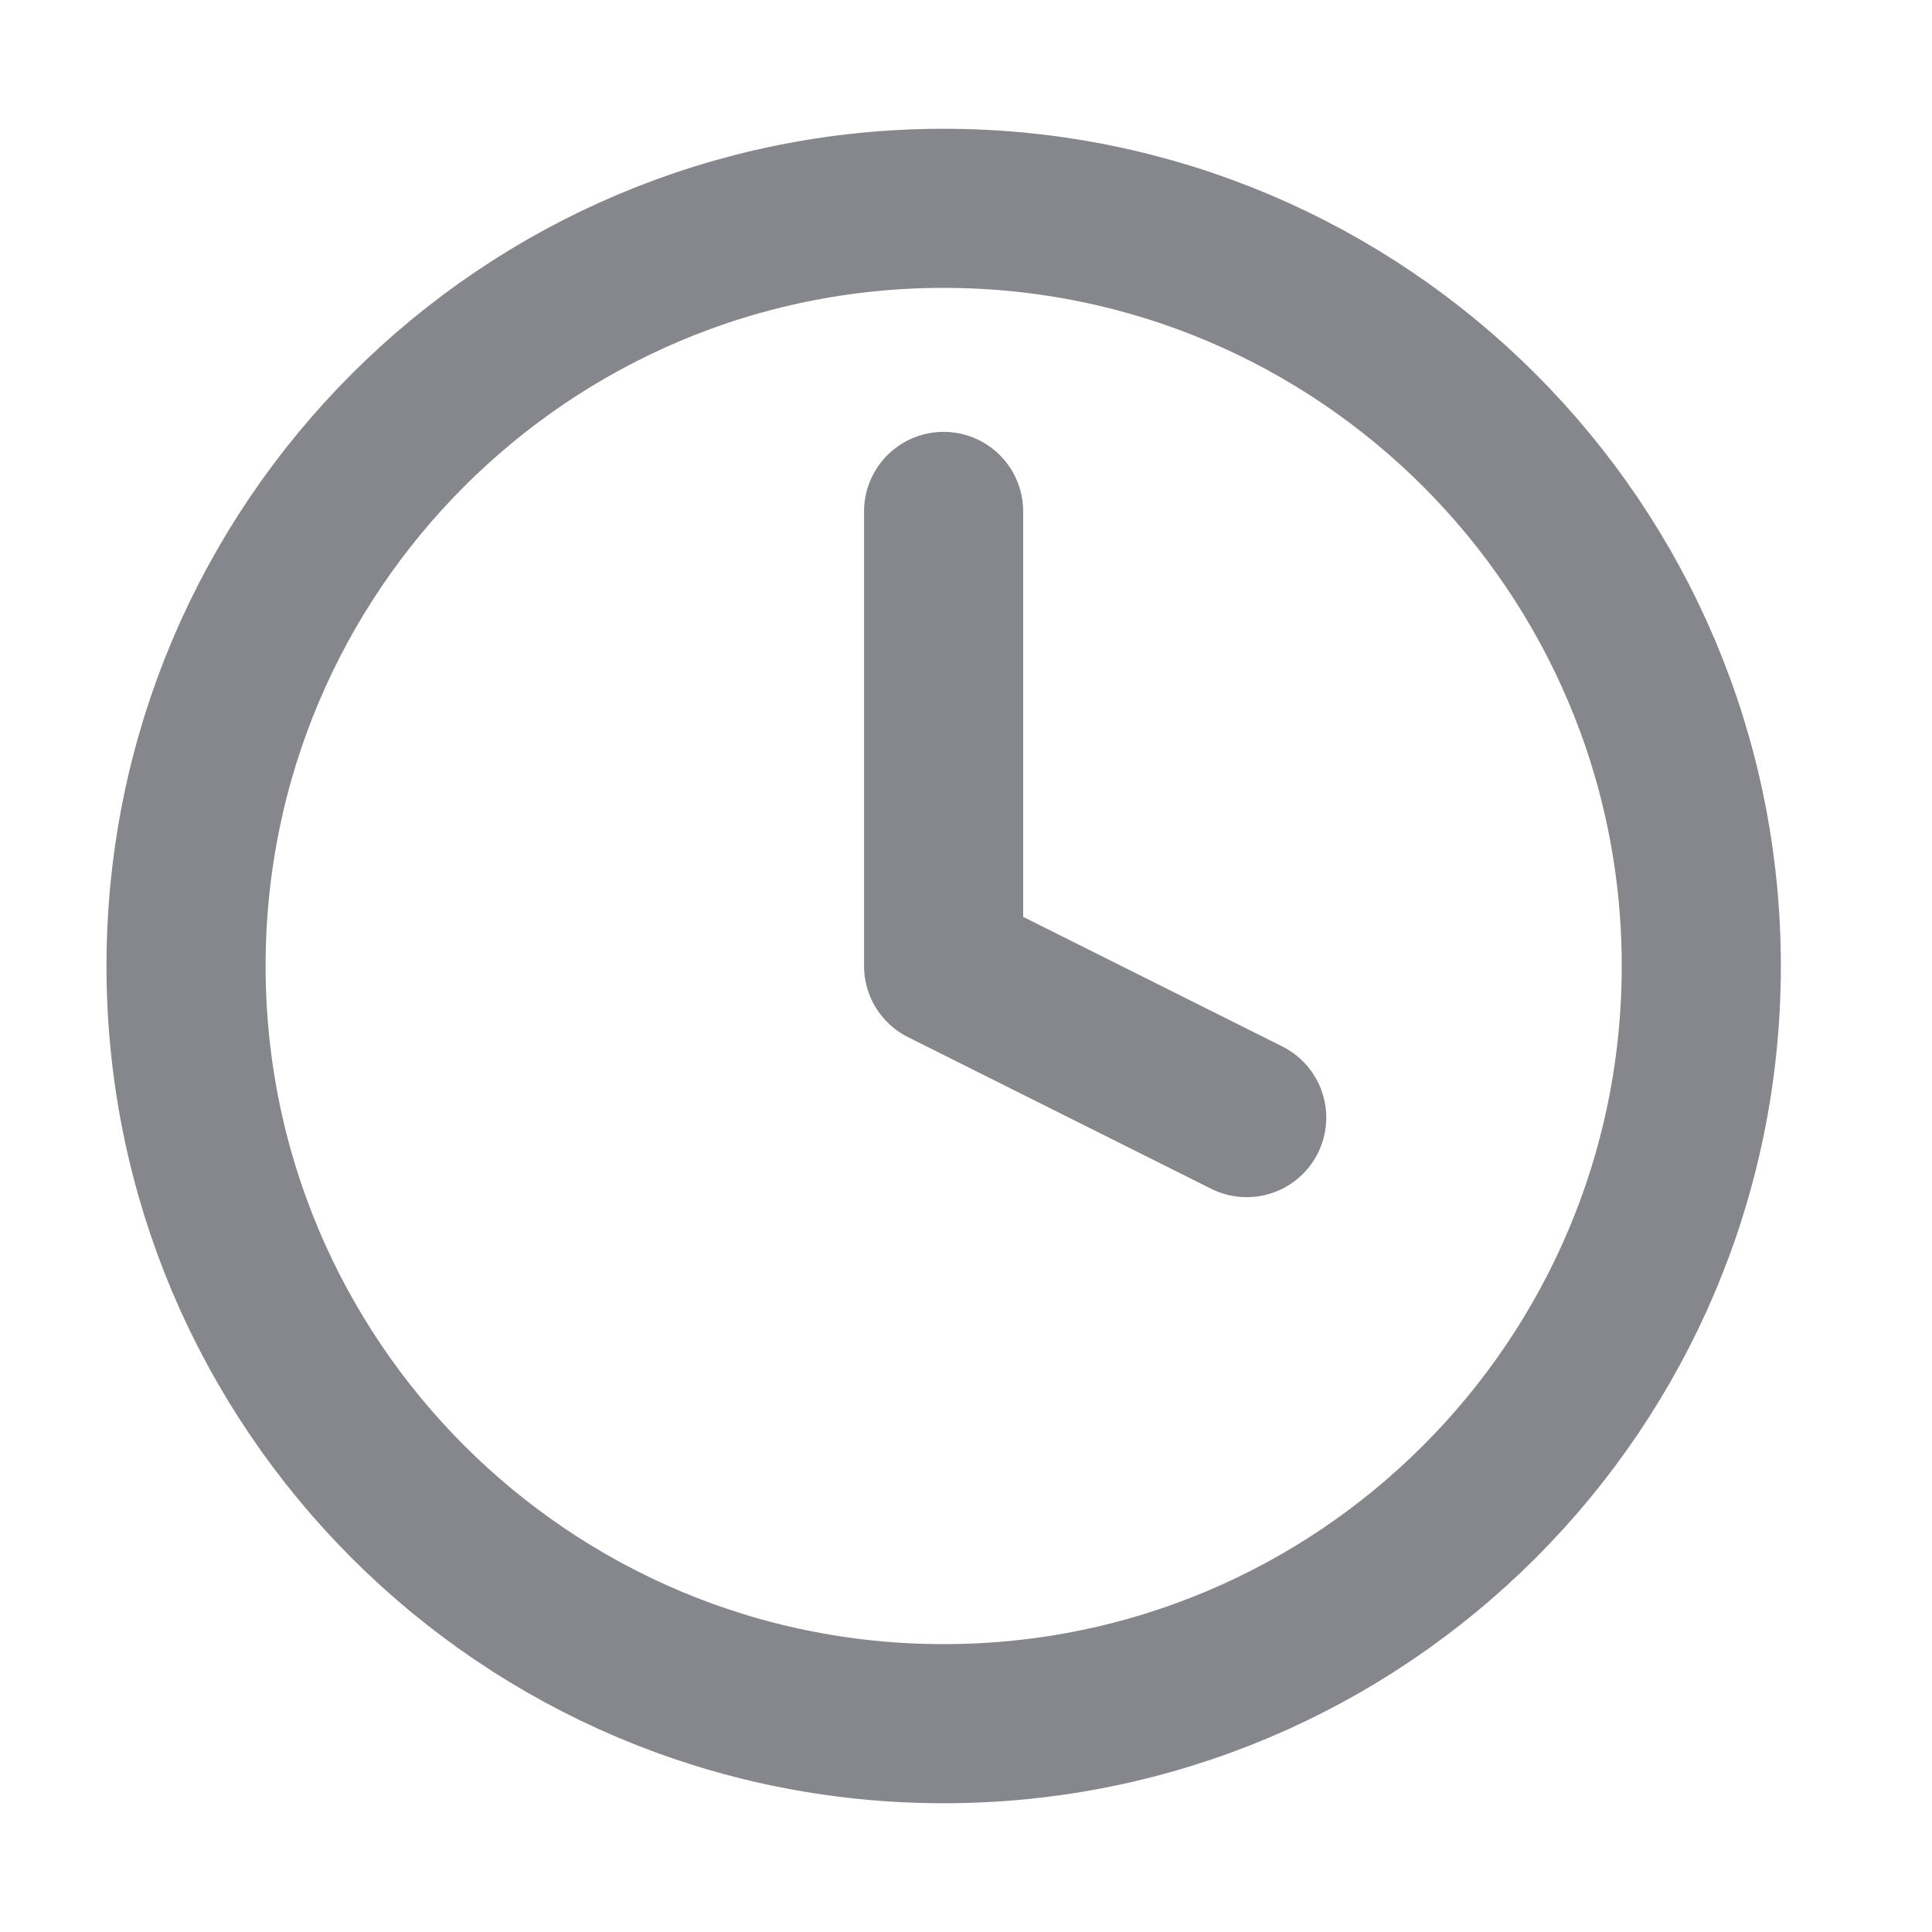 <svg width="17" height="17" viewBox="0 0 17 17" fill="none" xmlns="http://www.w3.org/2000/svg">
<g clip-path="url(#clip0_2596_33596)">
<path d="M8.303 4.5V8.5L10.97 9.834M14.97 8.5C14.97 12.182 11.985 15.167 8.303 15.167C4.621 15.167 1.637 12.182 1.637 8.5C1.637 4.818 4.621 1.833 8.303 1.833C11.985 1.833 14.97 4.818 14.97 8.5Z" stroke="#86868D" stroke-width="1.4" stroke-linecap="round" stroke-linejoin="round"/>
</g>
<defs>
<clipPath id="clip0_2596_33596">
<rect width="16" height="16" fill="white" transform="translate(0.305 0.5)"/>
</clipPath>
</defs>
</svg>
